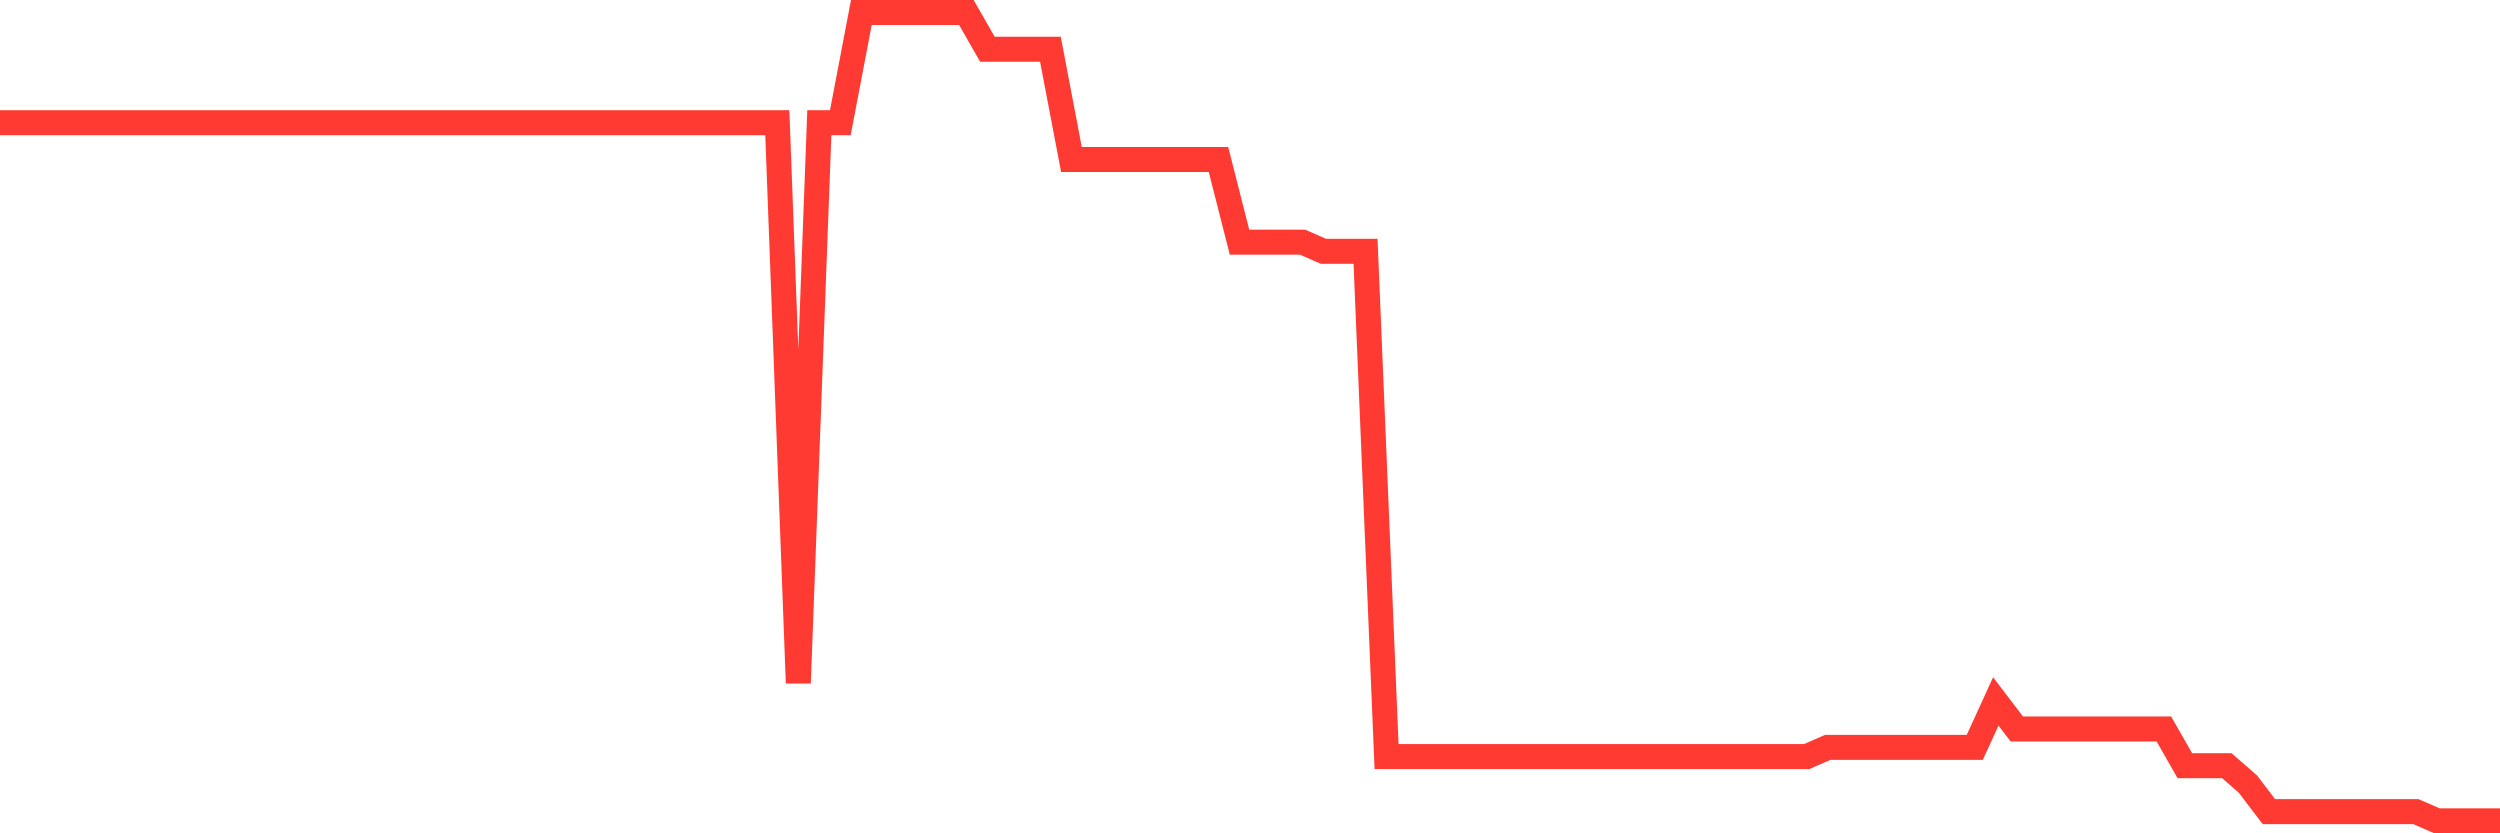 <svg
  xmlns="http://www.w3.org/2000/svg"
  xmlns:xlink="http://www.w3.org/1999/xlink"
  width="120"
  height="40"
  viewBox="0 0 120 40"
  preserveAspectRatio="none"
>
  <polyline
    points="0,5.891 1.008,5.891 2.017,5.891 3.025,5.891 4.034,5.891 5.042,5.891 6.05,5.891 7.059,5.891 8.067,5.891 9.076,5.891 10.084,5.891 11.092,5.891 12.101,5.891 13.109,5.891 14.118,5.891 15.126,5.891 16.134,5.891 17.143,5.891 18.151,5.891 19.16,5.891 20.168,5.891 21.176,5.891 22.185,5.891 23.193,5.891 24.202,5.891 25.21,5.891 26.218,5.891 27.227,5.891 28.235,5.891 29.244,5.891 30.252,5.891 31.261,5.891 32.269,5.891 33.277,5.891 34.286,5.891 35.294,5.891 36.303,5.891 37.311,5.891 38.319,32.786 39.328,5.891 40.336,5.891 41.345,0.6 42.353,0.6 43.361,0.6 44.37,0.6 45.378,0.6 46.387,0.6 47.395,2.364 48.403,2.364 49.412,2.364 50.42,2.364 51.429,7.655 52.437,7.655 53.445,7.655 54.454,7.655 55.462,7.655 56.471,7.655 57.479,7.655 58.487,7.655 59.496,11.623 60.504,11.623 61.513,11.623 62.521,11.623 63.529,12.064 64.538,12.064 65.546,12.064 66.555,36.314 67.563,36.314 68.571,36.314 69.58,36.314 70.588,36.314 71.597,36.314 72.605,36.314 73.613,36.314 74.622,36.314 75.63,36.314 76.639,36.314 77.647,36.314 78.655,36.314 79.664,36.314 80.672,36.314 81.681,36.314 82.689,36.314 83.697,36.314 84.706,36.314 85.714,36.314 86.723,36.314 87.731,35.873 88.739,35.873 89.748,35.873 90.756,35.873 91.765,35.873 92.773,35.873 93.782,35.873 94.79,35.873 95.798,33.668 96.807,34.991 97.815,34.991 98.824,34.991 99.832,34.991 100.84,34.991 101.849,34.991 102.857,34.991 103.866,34.991 104.874,36.755 105.882,36.755 106.891,36.755 107.899,37.636 108.908,38.959 109.916,38.959 110.924,38.959 111.933,38.959 112.941,38.959 113.95,38.959 114.958,38.959 115.966,38.959 116.975,39.4 117.983,39.4 118.992,39.4 120,39.4"
    fill="none"
    stroke="#ff3a33"
    stroke-width="1.2"
  >
  </polyline>
</svg>